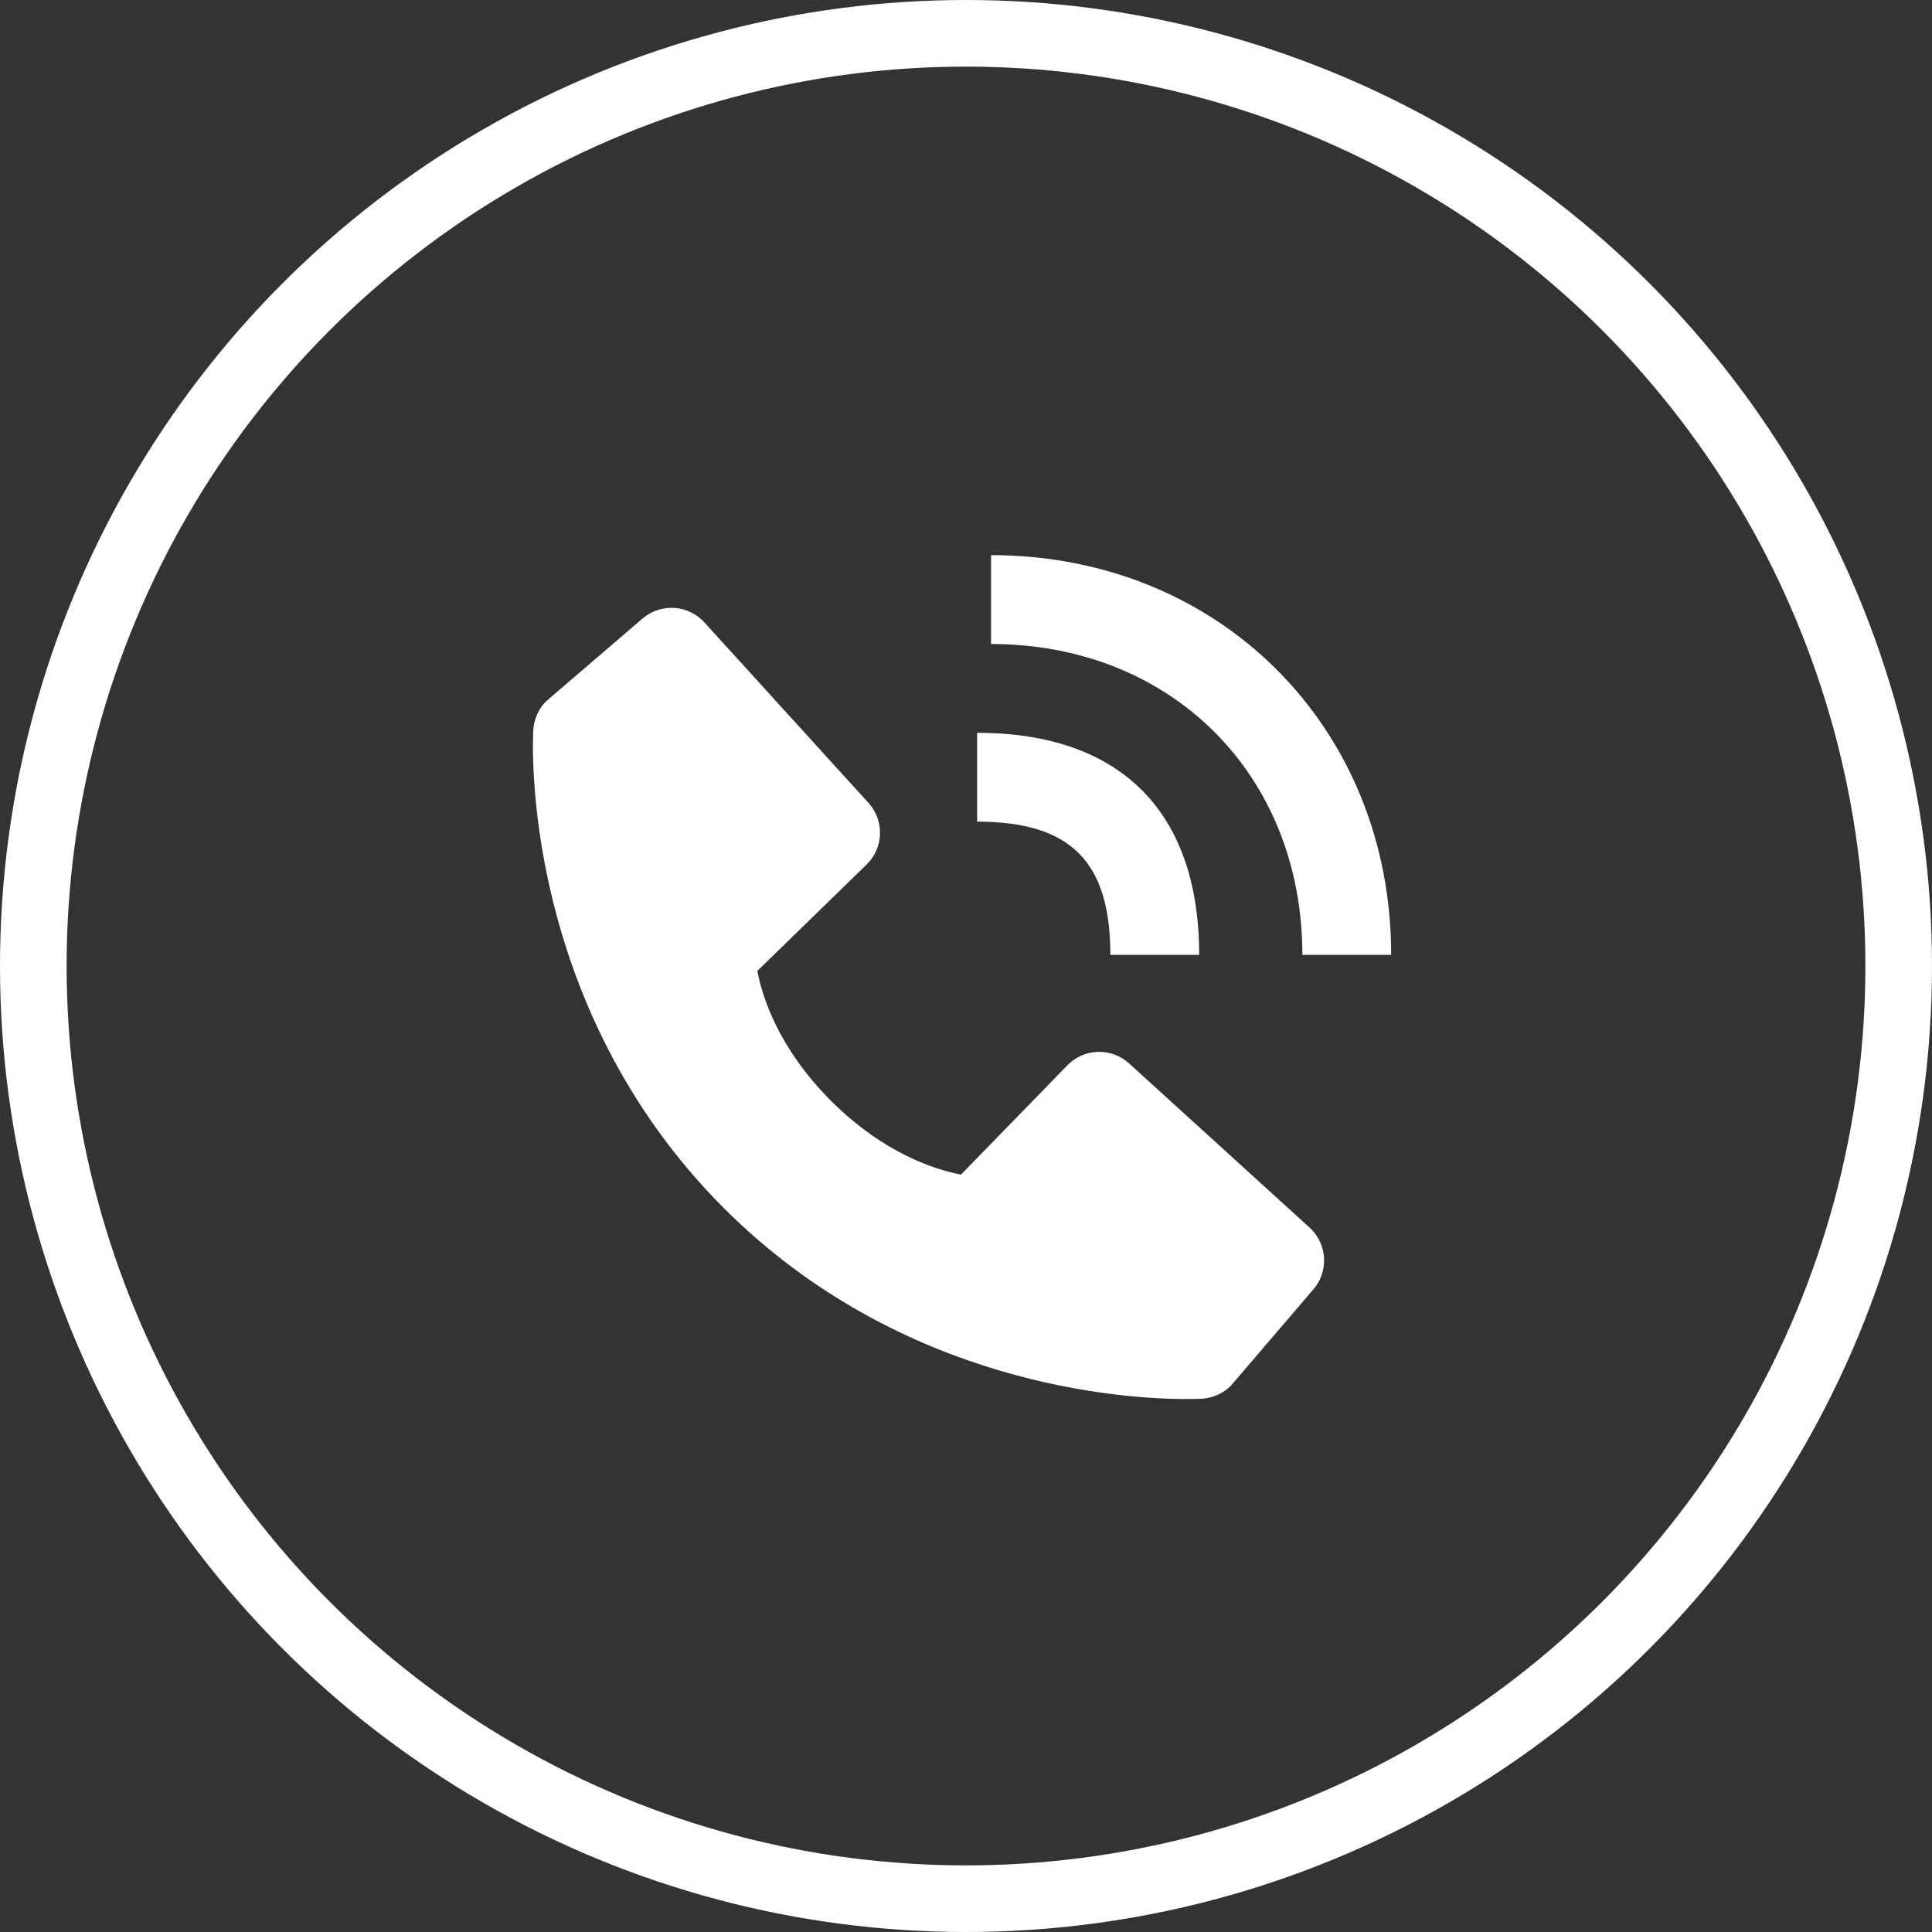 <svg width="29" height="29" viewBox="0 0 29 29" fill="none" xmlns="http://www.w3.org/2000/svg">
<rect x="0" y="0" width="29" height="29" fill="#333333" stroke="none"/>
<circle cx="14.5" cy="14.5" r="14" stroke="white"/>
<path d="M19.549 14.333H20.882C20.882 10.913 18.3 8.333 14.876 8.333V9.667C17.584 9.667 19.549 11.629 19.549 14.333Z" fill="white"/>
<path d="M14.667 12.333C16.069 12.333 16.667 12.931 16.667 14.333H18C18 12.183 16.817 11 14.667 11V12.333ZM16.948 15.962C16.82 15.846 16.651 15.784 16.479 15.789C16.305 15.794 16.141 15.867 16.021 15.991L14.425 17.631C14.041 17.558 13.269 17.317 12.475 16.525C11.68 15.729 11.439 14.955 11.368 14.574L13.007 12.978C13.132 12.857 13.204 12.693 13.209 12.52C13.215 12.347 13.152 12.179 13.036 12.051L10.573 9.342C10.456 9.214 10.294 9.136 10.121 9.125C9.948 9.114 9.777 9.171 9.645 9.284L8.199 10.525C8.083 10.64 8.015 10.794 8.005 10.957C7.995 11.124 7.805 15.072 10.866 18.135C13.537 20.805 16.882 21 17.803 21C17.938 21 18.021 20.996 18.043 20.995C18.206 20.985 18.36 20.916 18.475 20.801L19.715 19.353C19.828 19.222 19.885 19.051 19.874 18.878C19.863 18.705 19.786 18.543 19.657 18.426L16.948 15.962Z" fill="white"/>
</svg>
